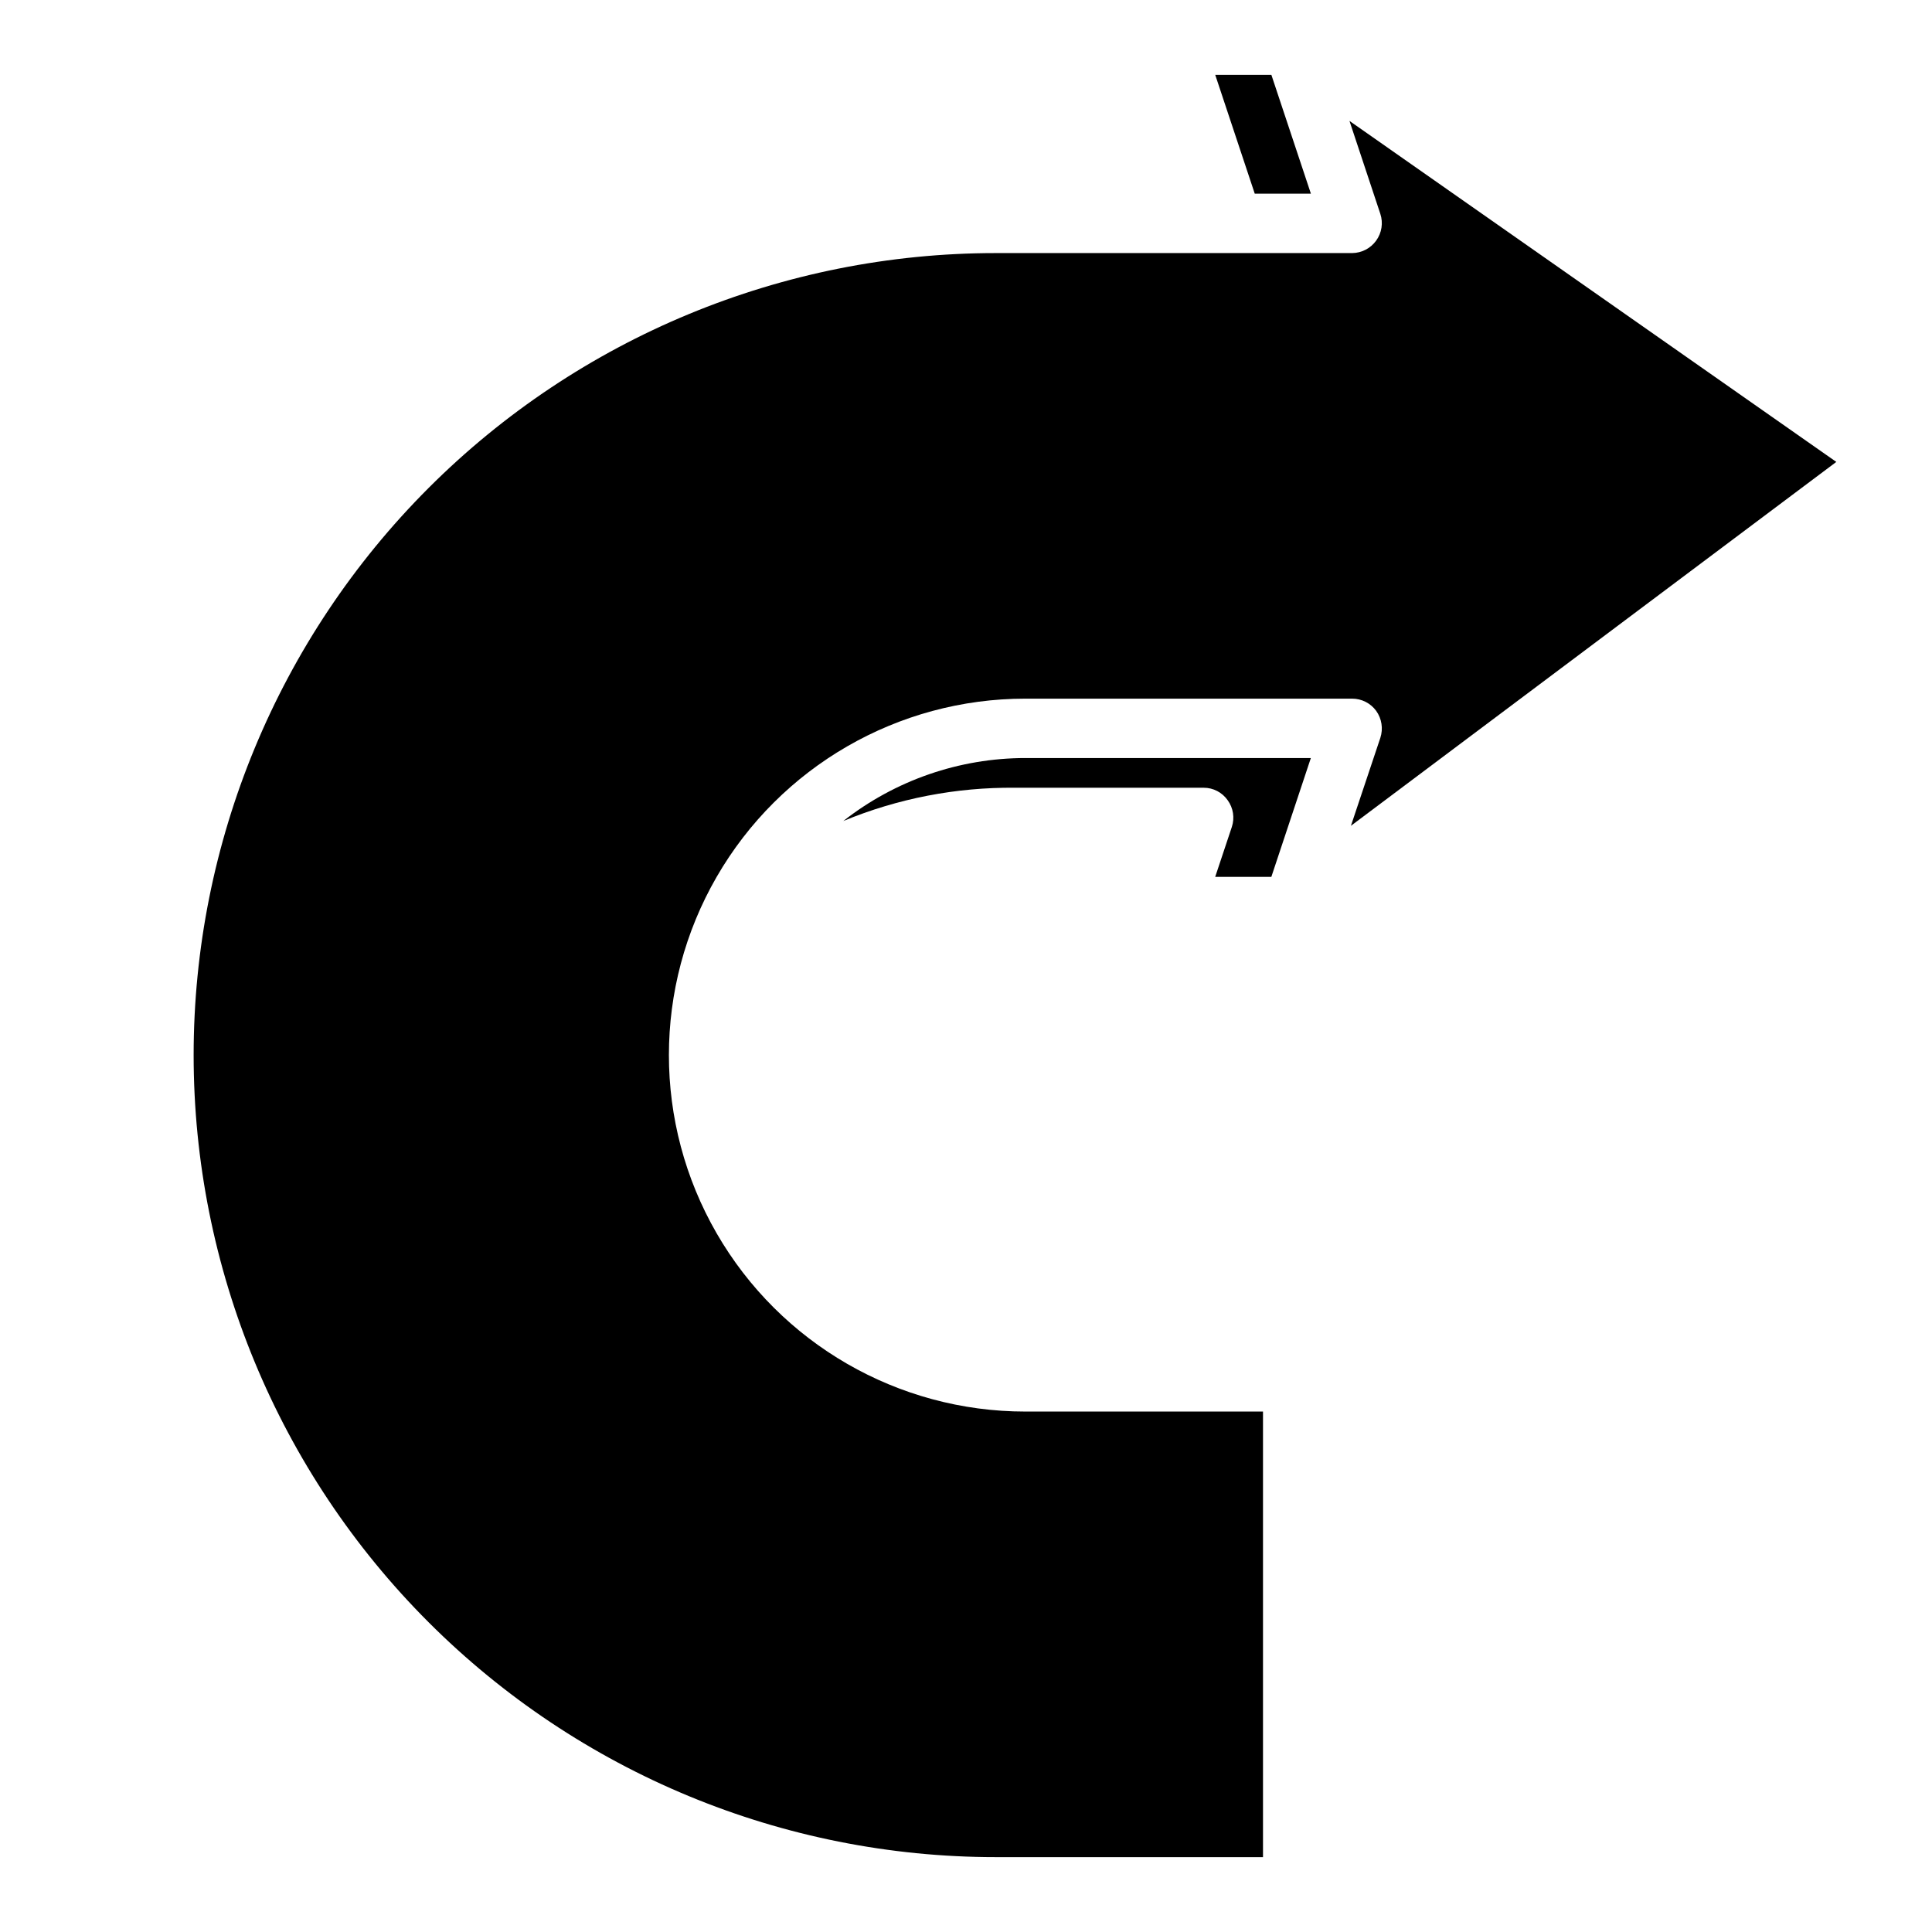 <?xml version="1.0" encoding="UTF-8"?>
<!-- Uploaded to: ICON Repo, www.iconrepo.com, Generator: ICON Repo Mixer Tools -->
<svg fill="#000000" width="800px" height="800px" version="1.1" viewBox="144 144 512 512" xmlns="http://www.w3.org/2000/svg">
 <g>
  <path d="m415.74 344.89h75.648l-10.469 31.488h-14.879l4.41-13.227c0.793-2.398 0.383-5.035-1.102-7.082-1.453-2.082-3.836-3.32-6.375-3.309h-49.988c-15.605-0.148-31.082 2.848-45.5 8.816 13.766-10.801 30.754-16.676 48.254-16.688z"/>
  <path d="m476.52 195.32-10.473-31.488h14.879l10.473 31.488z"/>
  <path d="m501.62 176.04 129.02 90.371-128.63 96.434 7.793-23.301c0.793-2.43 0.383-5.09-1.102-7.164-1.484-2.035-3.856-3.234-6.375-3.231h-86.594c-33.75 0-64.934 18.008-81.809 47.234-16.875 29.227-16.875 65.238 0 94.465 16.875 29.227 48.059 47.23 81.809 47.23h62.977v118.08h-70.848c-56.371 0-110.43-22.395-150.29-62.254s-62.254-93.922-62.254-150.29c0-56.367 22.395-110.43 62.254-150.29s93.922-62.254 150.29-62.254h94.465c2.531-0.023 4.898-1.25 6.375-3.305 1.484-2.051 1.895-4.684 1.102-7.086z"/>
 </g>
</svg>